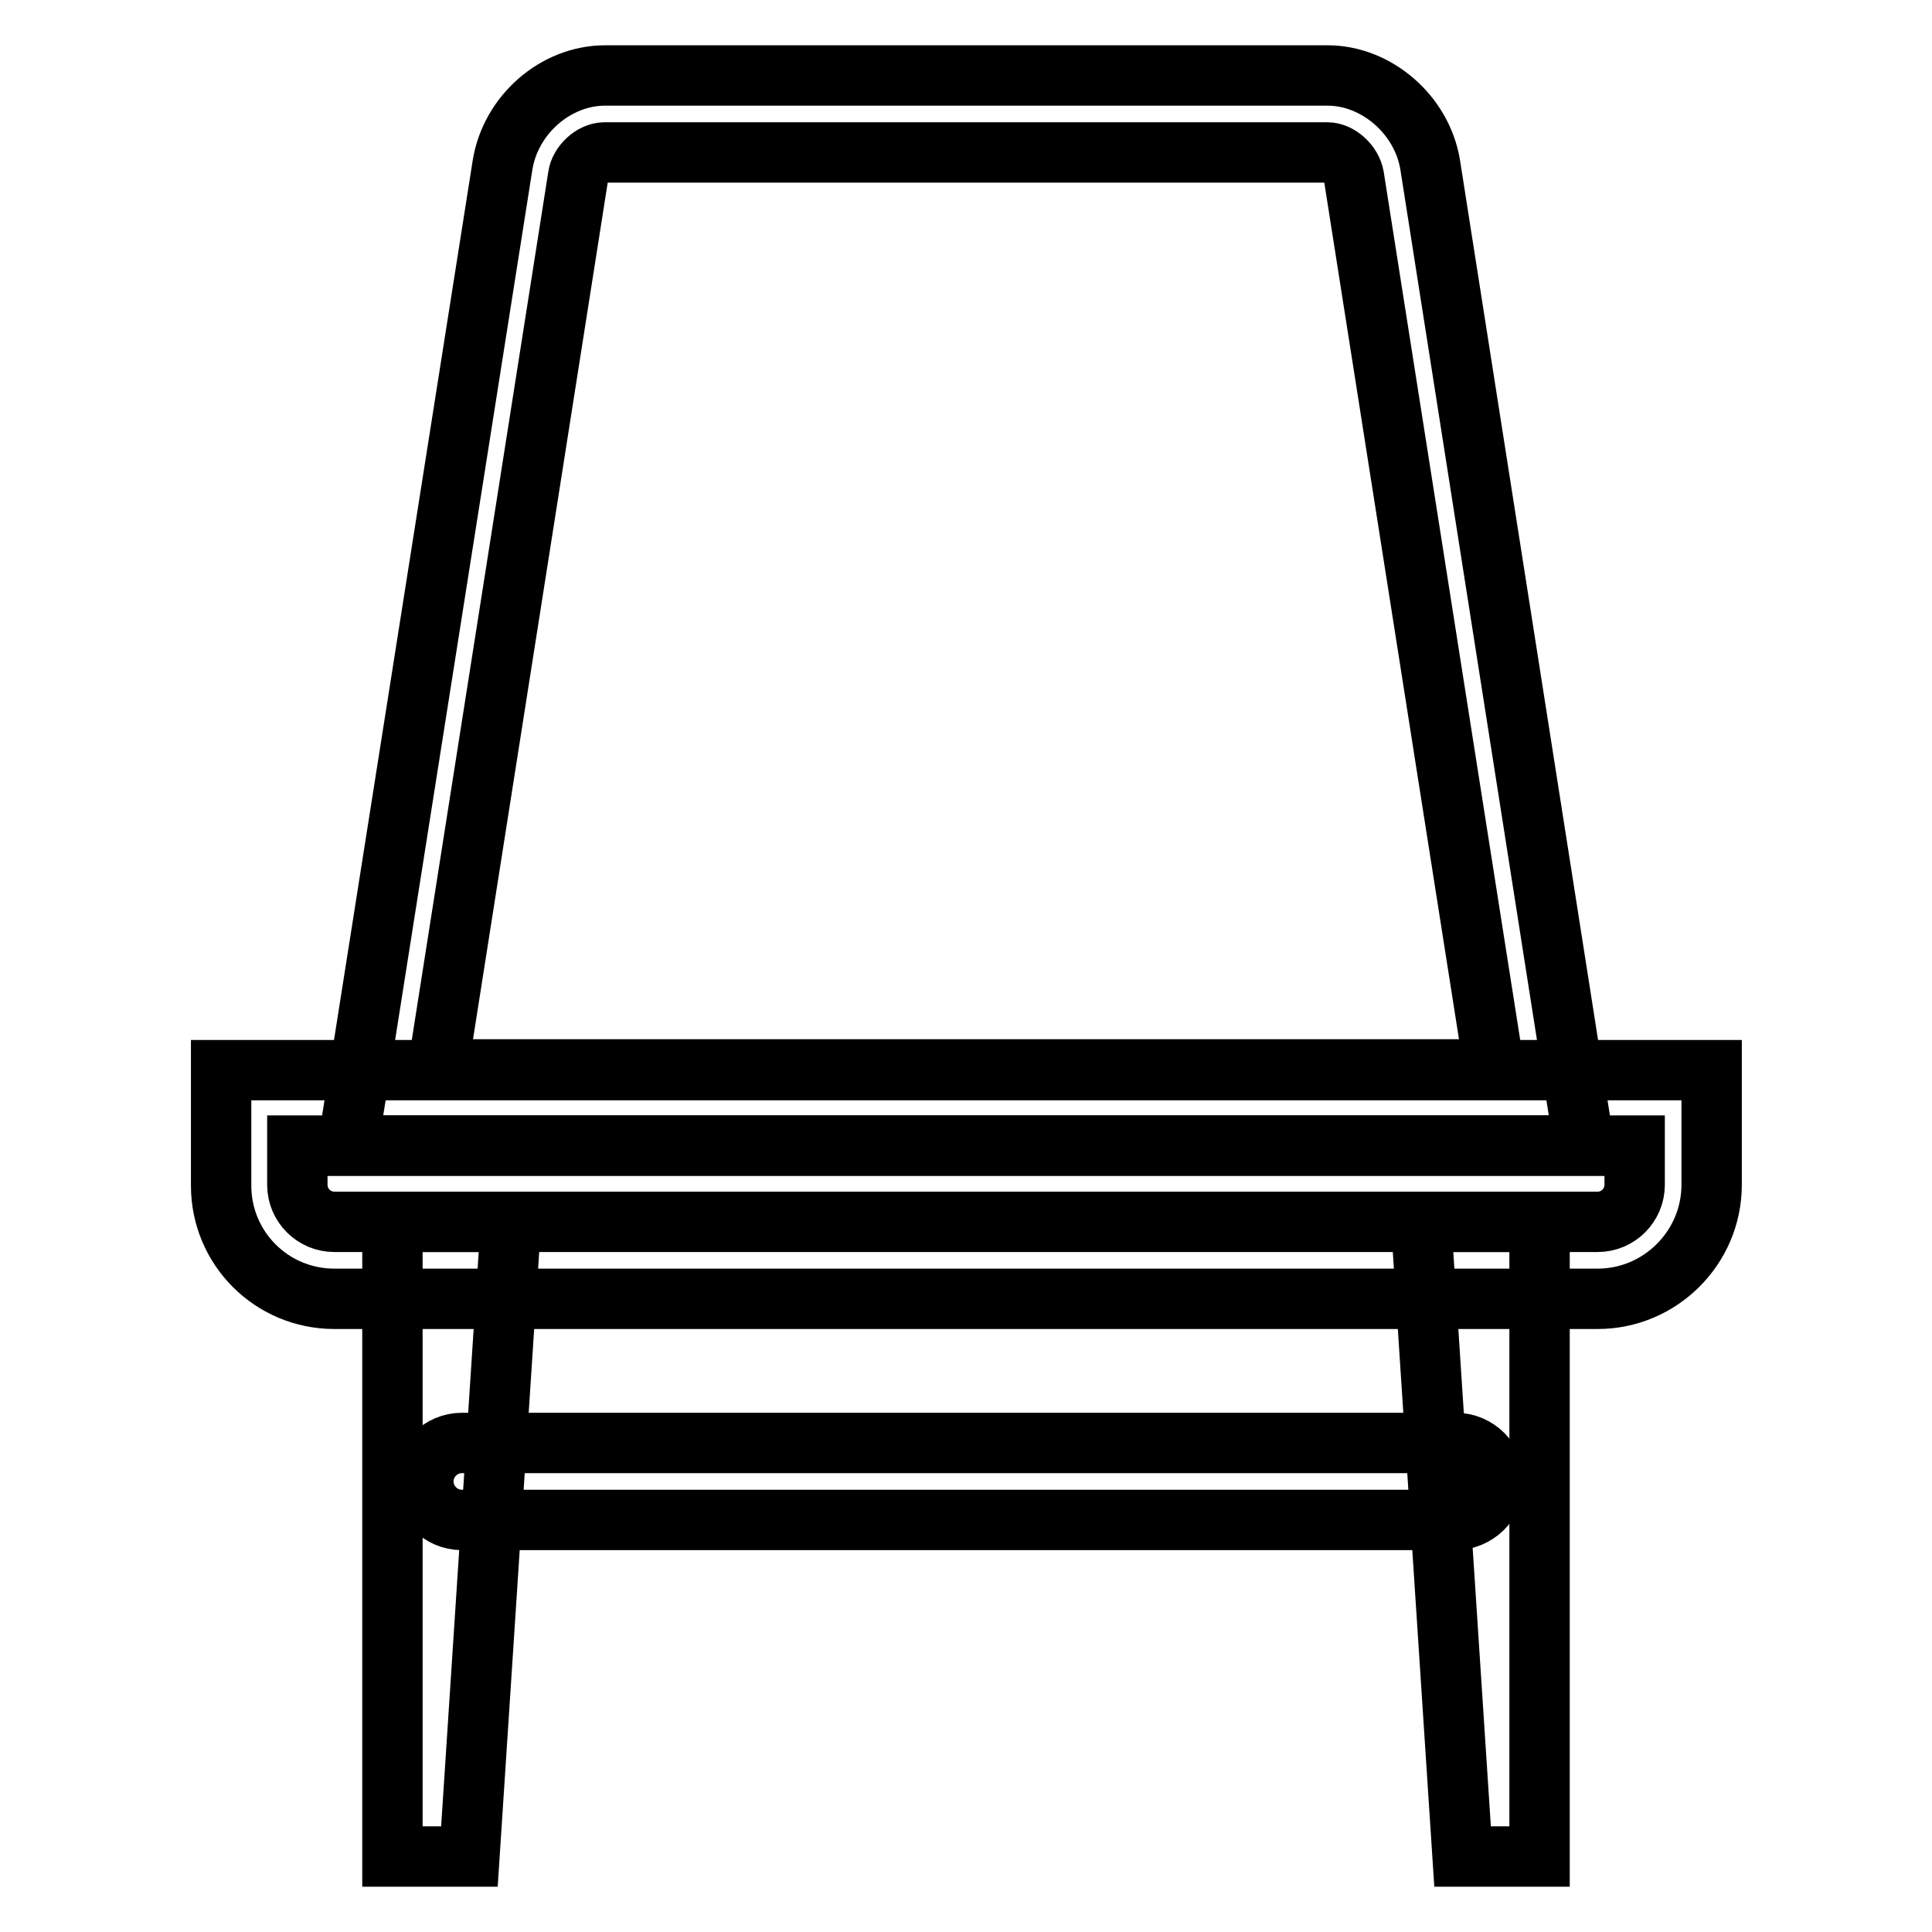 <?xml version="1.0" encoding="utf-8"?>
<!-- Svg Vector Icons : http://www.onlinewebfonts.com/icon -->
<!DOCTYPE svg PUBLIC "-//W3C//DTD SVG 1.1//EN" "http://www.w3.org/Graphics/SVG/1.1/DTD/svg11.dtd">
<svg version="1.1" xmlns="http://www.w3.org/2000/svg" xmlns:xlink="http://www.w3.org/1999/xlink" x="0px" y="0px" viewBox="0 0 256 256" enable-background="new 0 0 256 256" xml:space="preserve">
<g> <path stroke-width="8" fill-opacity="0" stroke="#000000"  d="M211.7,172.1H44.3c-8.3,0-15-6.7-15-15v-15.3h197.5V157C226.8,165.3,220,172.1,211.7,172.1z M39.4,151.8 v5.2c0,2.7,2.2,4.9,4.9,4.9h167.4c2.7,0,4.9-2.2,4.9-4.9v-5.2H39.4z M192.8,201.4H61.2c-2.8,0-5.1-2.3-5.1-5.1s2.3-5.1,5.1-5.1 h131.7c2.8,0,5.1,2.3,5.1,5.1S195.6,201.4,192.8,201.4z"/> <path stroke-width="8" fill-opacity="0" stroke="#000000"  d="M62.2,246H52v-84.1h15.7L62.2,246z M193.8,246H204v-84.1h-15.7L193.8,246z M209.9,151.8H46.1l20.5-130 c1.1-6.6,7-11.8,13.6-11.8h95.7c6.5,0,12.5,5.2,13.6,11.8L209.9,151.8z M58,141.7H198L179.4,23.4c-0.3-1.7-2-3.2-3.5-3.2H80.1 c-1.6,0-3.3,1.6-3.5,3.2L58,141.7z"/></g>
</svg>